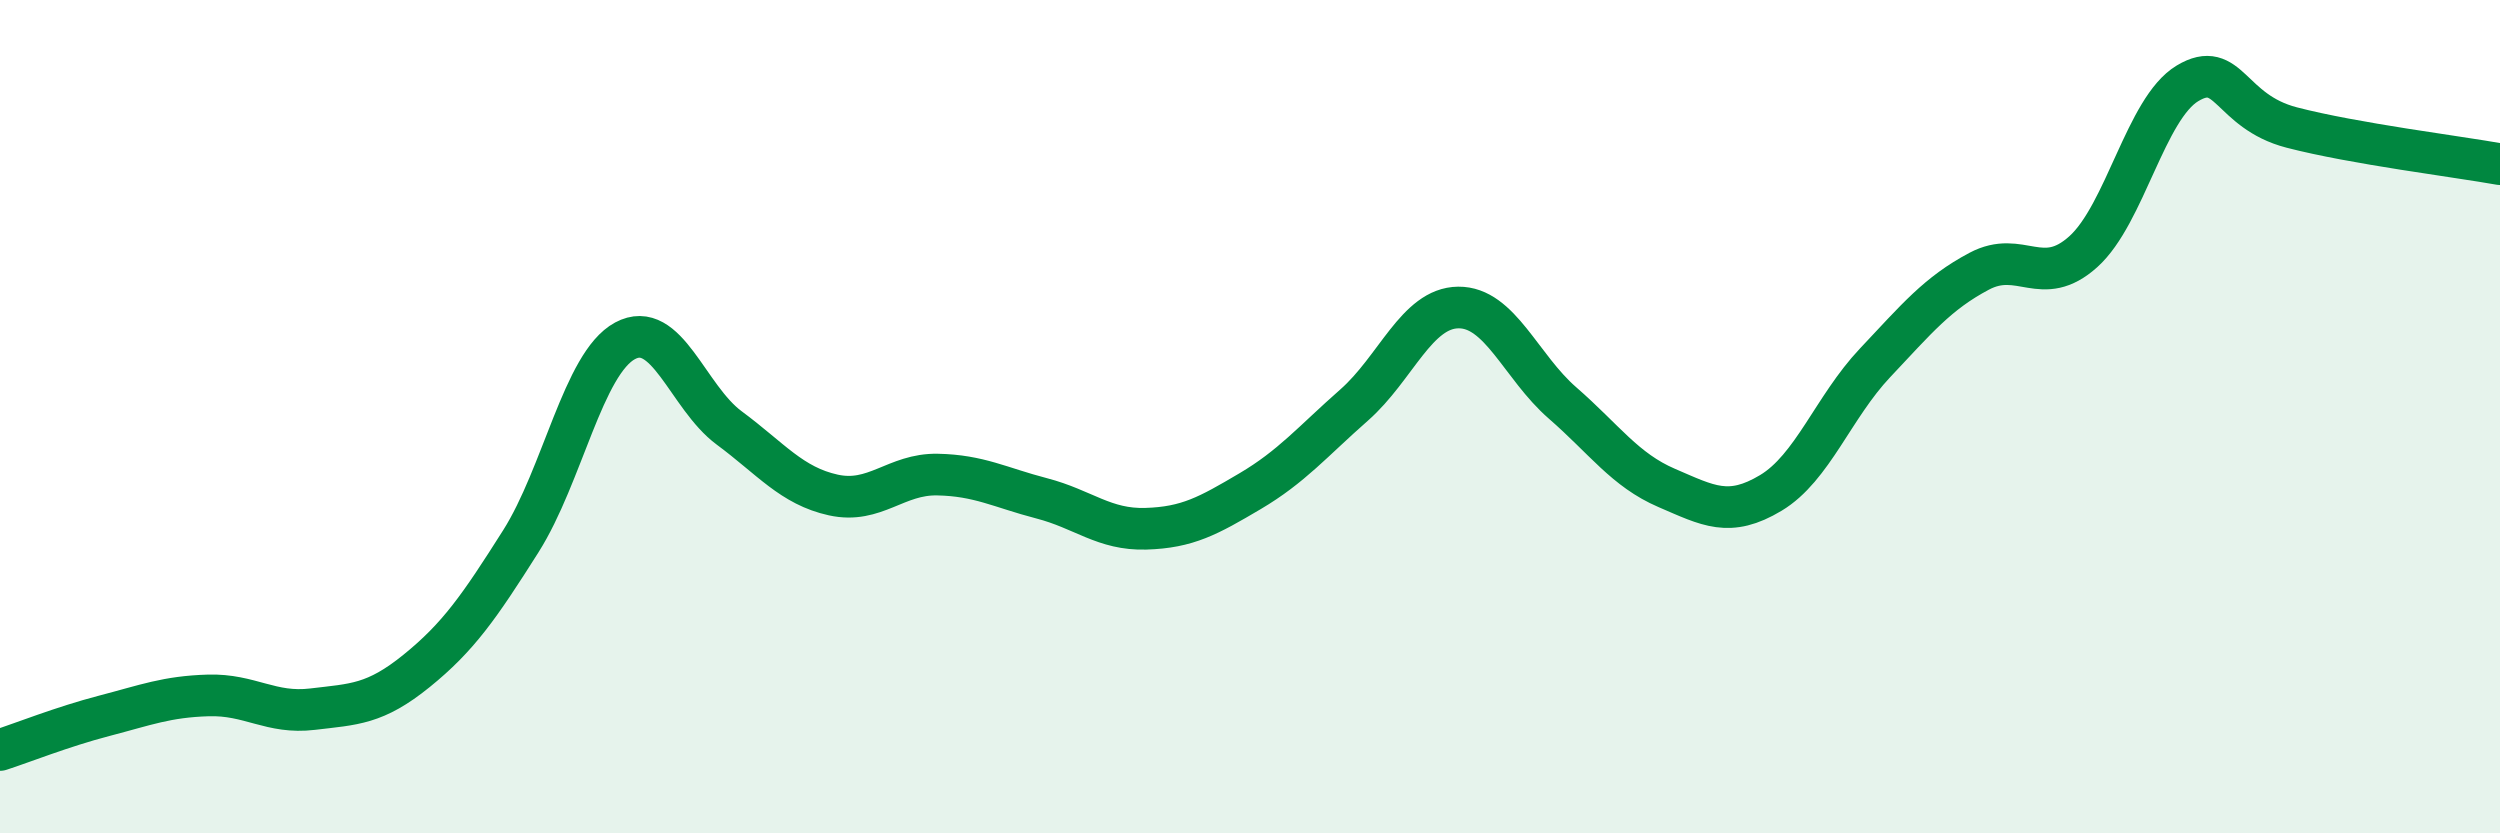 
    <svg width="60" height="20" viewBox="0 0 60 20" xmlns="http://www.w3.org/2000/svg">
      <path
        d="M 0,18 C 0.5,17.84 1.5,17.44 2.5,17.18 C 3.5,16.92 4,16.72 5,16.69 C 6,16.66 6.5,17.14 7.5,17.02 C 8.5,16.9 9,16.91 10,16.1 C 11,15.29 11.5,14.57 12.5,12.99 C 13.5,11.41 14,8.72 15,8.18 C 16,7.64 16.5,9.53 17.5,10.27 C 18.5,11.01 19,11.66 20,11.88 C 21,12.1 21.5,11.37 22.5,11.39 C 23.5,11.41 24,11.7 25,11.96 C 26,12.22 26.5,12.72 27.5,12.69 C 28.5,12.66 29,12.38 30,11.79 C 31,11.2 31.5,10.6 32.5,9.72 C 33.5,8.84 34,7.39 35,7.38 C 36,7.37 36.5,8.8 37.5,9.67 C 38.5,10.54 39,11.28 40,11.71 C 41,12.14 41.5,12.43 42.5,11.83 C 43.5,11.23 44,9.77 45,8.71 C 46,7.65 46.5,7.04 47.5,6.51 C 48.5,5.98 49,6.94 50,6.04 C 51,5.14 51.5,2.6 52.5,2 C 53.5,1.4 53.5,2.67 55,3.06 C 56.5,3.45 59,3.76 60,3.94L60 20L0 20Z"
        fill="#008740"
        opacity="0.1"
        stroke-linecap="round"
        stroke-linejoin="round"
      />
      <path
        d="M 0,18 C 0.5,17.84 1.5,17.44 2.5,17.18 C 3.5,16.92 4,16.72 5,16.69 C 6,16.66 6.5,17.14 7.5,17.02 C 8.5,16.9 9,16.91 10,16.1 C 11,15.29 11.5,14.57 12.5,12.99 C 13.5,11.41 14,8.72 15,8.18 C 16,7.64 16.5,9.53 17.5,10.27 C 18.5,11.01 19,11.66 20,11.88 C 21,12.1 21.5,11.37 22.5,11.39 C 23.5,11.41 24,11.7 25,11.96 C 26,12.22 26.5,12.72 27.5,12.69 C 28.5,12.66 29,12.38 30,11.79 C 31,11.2 31.5,10.6 32.5,9.72 C 33.5,8.84 34,7.39 35,7.38 C 36,7.37 36.5,8.8 37.5,9.67 C 38.5,10.54 39,11.28 40,11.71 C 41,12.14 41.5,12.43 42.5,11.83 C 43.5,11.23 44,9.77 45,8.71 C 46,7.65 46.5,7.04 47.5,6.51 C 48.5,5.98 49,6.94 50,6.04 C 51,5.14 51.5,2.6 52.5,2 C 53.5,1.4 53.5,2.67 55,3.06 C 56.5,3.45 59,3.76 60,3.94"
        stroke="#008740"
        stroke-width="1"
        fill="none"
        stroke-linecap="round"
        stroke-linejoin="round"
      />
    </svg>
  